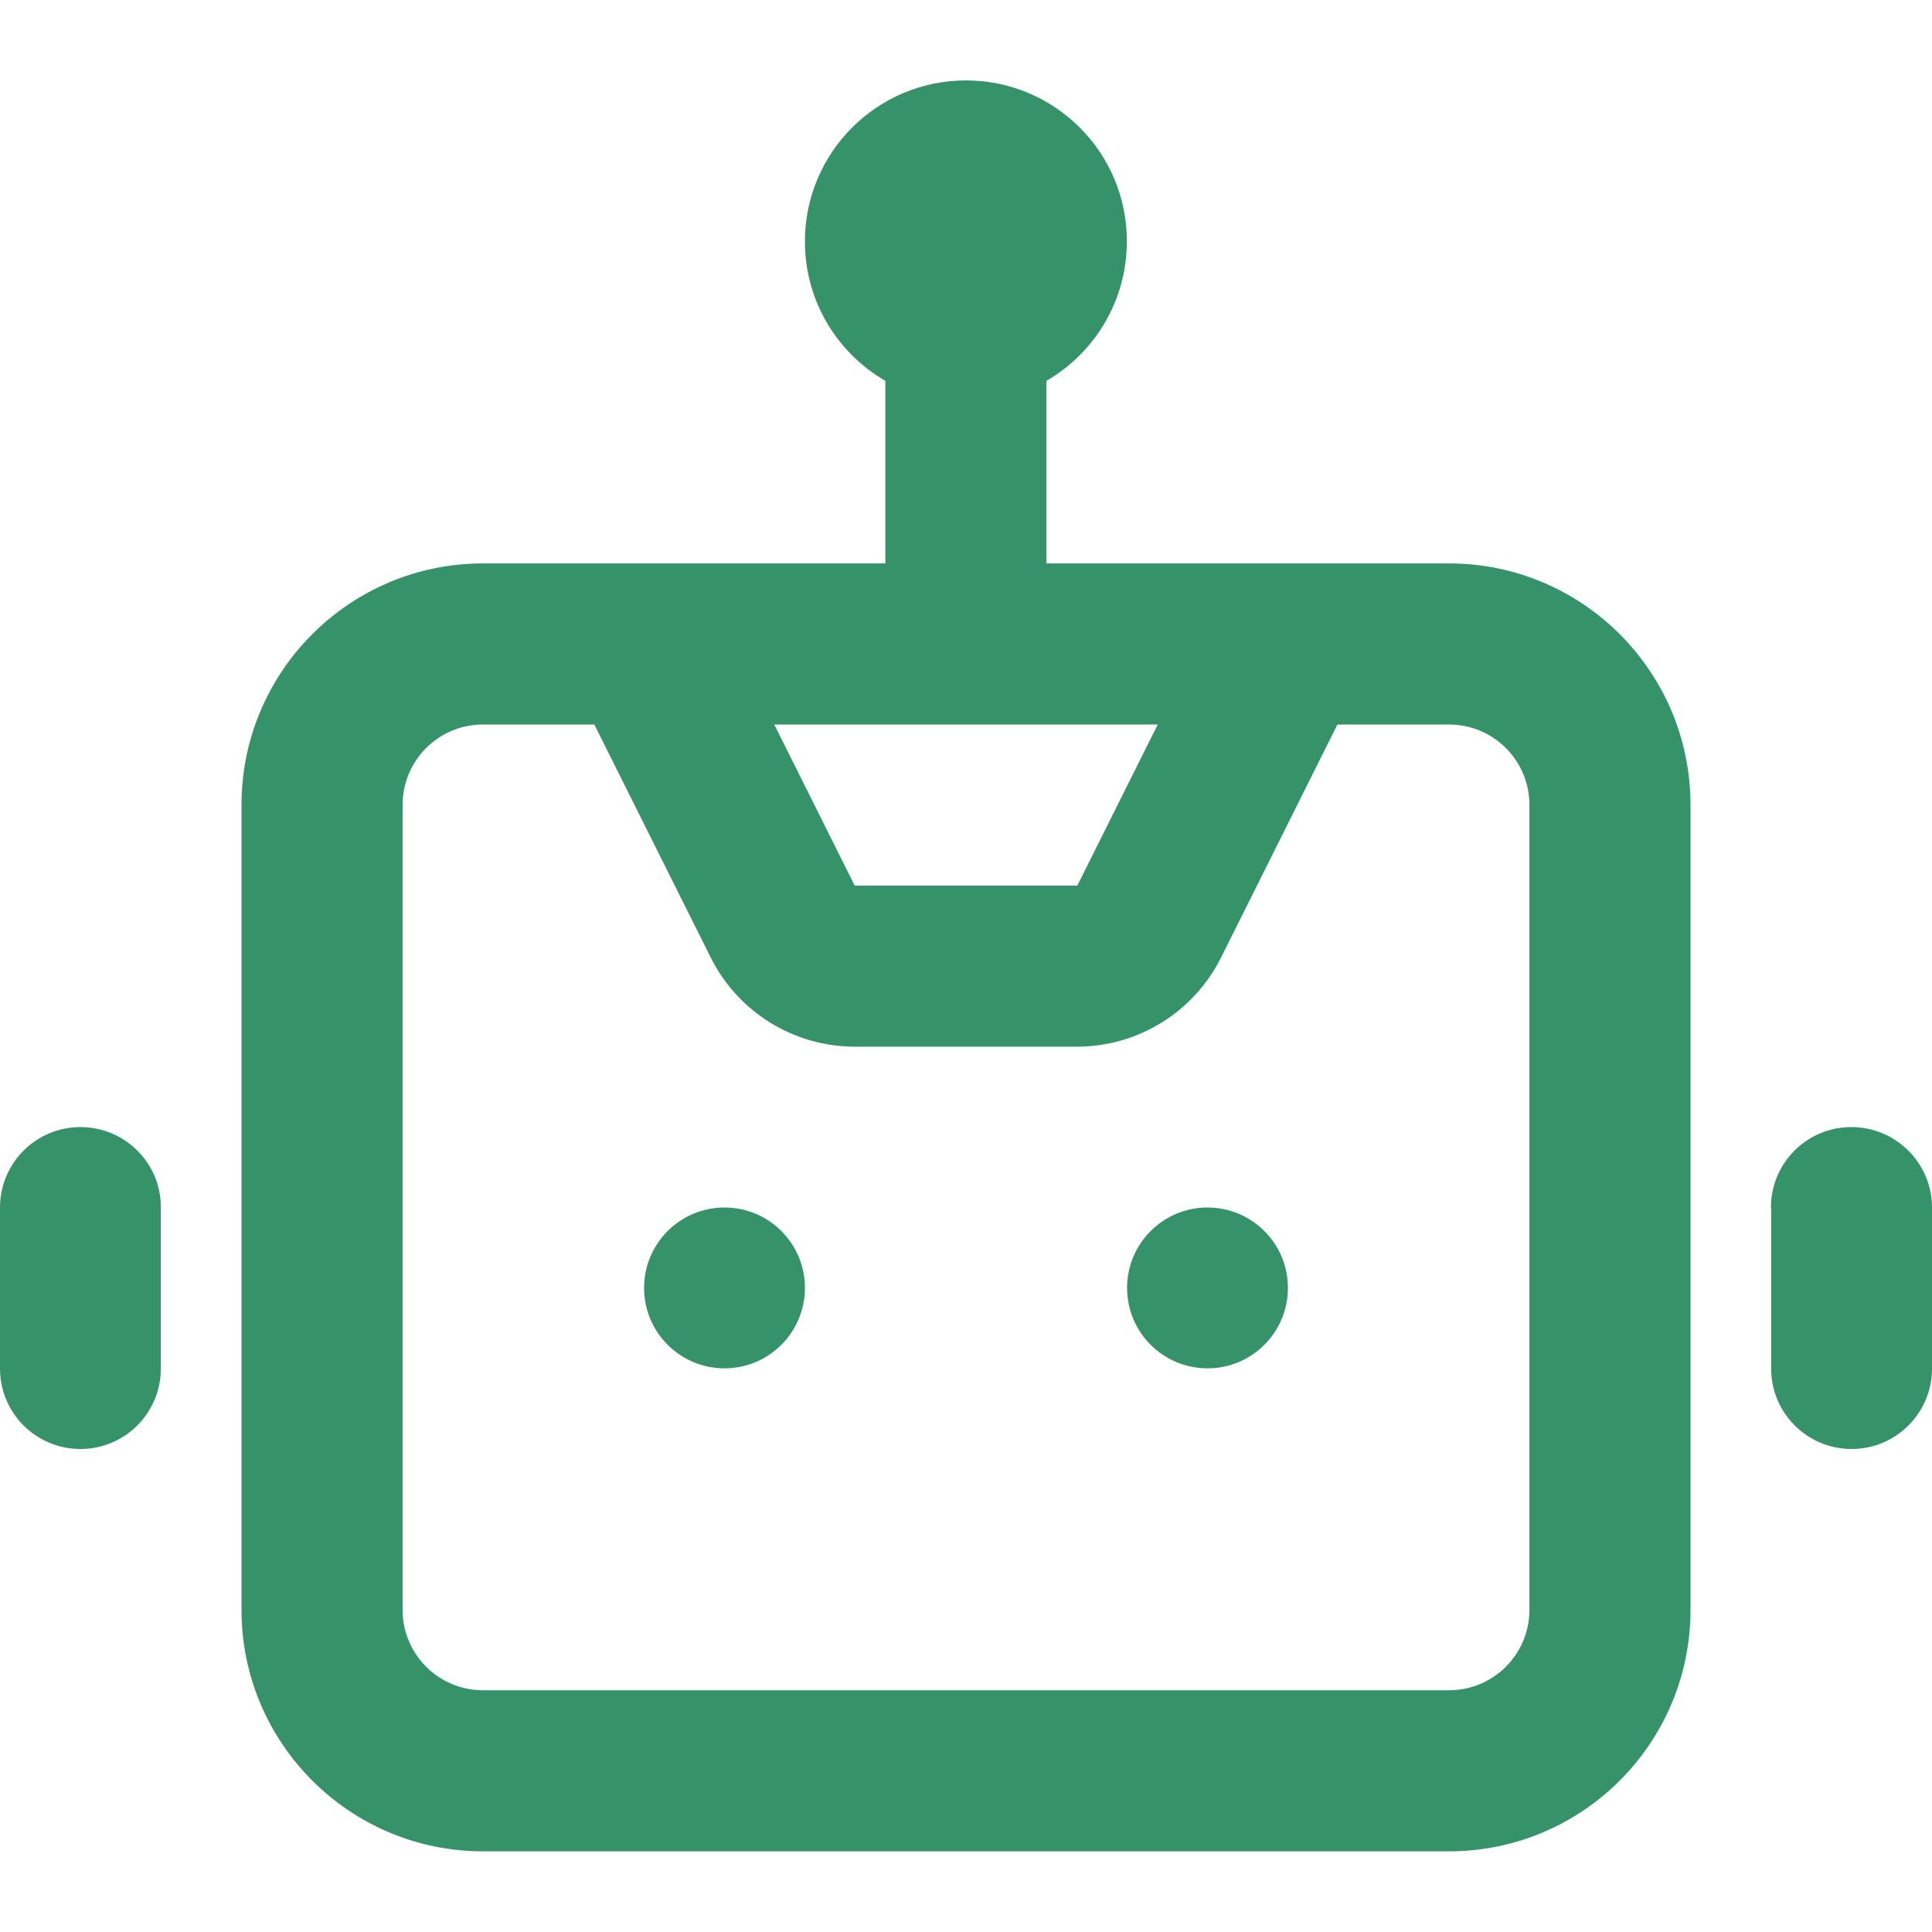 <svg version="1.1" id="Capa_1" xmlns="http://www.w3.org/2000/svg" xmlns:xlink="http://www.w3.org/1999/xlink" x="0px" y="0px" viewBox="0 0 800 800" style="enable-background:new 0 0 800 800;" xml:space="preserve">
<style type="text/css">
	.st0{fill:#369369;}
	.st1{fill-rule:evenodd;clip-rule:evenodd;fill:#369369;}
</style>
<path class="st0" d="M300,500c-18.4,0-33.3,14.9-33.3,33.3c0,18.4,14.9,33.3,33.3,33.3s33.3-14.9,33.3-33.3
	C333.3,514.9,318.4,500,300,500z"></path>
<path class="st0" d="M466.7,533.3c0-18.4,14.9-33.3,33.3-33.3s33.3,14.9,33.3,33.3c0,18.4-14.9,33.3-33.3,33.3
	S466.7,551.7,466.7,533.3z"></path>
<path class="st1" d="M400,33.3c-36.8,0-66.7,29.8-66.7,66.7c0,24.7,13.4,46.2,33.3,57.7v75.6H200c-55.2,0-100,44.8-100,100v333.3
	c0,55.2,44.8,100,100,100h400c55.2,0,100-44.8,100-100V333.3c0-55.2-44.8-100-100-100H433.3v-75.6c19.9-11.5,33.3-33.1,33.3-57.7
	C466.7,63.2,436.8,33.3,400,33.3z M166.7,333.3c0-18.4,14.9-33.3,33.3-33.3h46.1l48.2,96.5c11.3,22.6,34.4,36.9,59.6,36.9h92.1
	c25.2,0,48.3-14.3,59.6-36.9l48.2-96.5H600c18.4,0,33.3,14.9,33.3,33.3v333.3c0,18.4-14.9,33.3-33.3,33.3H200
	c-18.4,0-33.3-14.9-33.3-33.3V333.3z M446.1,366.7l33.3-66.7H320.6l33.3,66.7H446.1z"></path>
<path class="st0" d="M33.3,466.7C14.9,466.7,0,481.6,0,500v66.7C0,585.1,14.9,600,33.3,600c18.4,0,33.3-14.9,33.3-33.3V500
	C66.7,481.6,51.7,466.7,33.3,466.7z"></path>
<path class="st0" d="M733.3,500c0-18.4,14.9-33.3,33.3-33.3S800,481.6,800,500v66.7c0,18.4-14.9,33.3-33.3,33.3
	s-33.3-14.9-33.3-33.3V500z"></path>
</svg>
